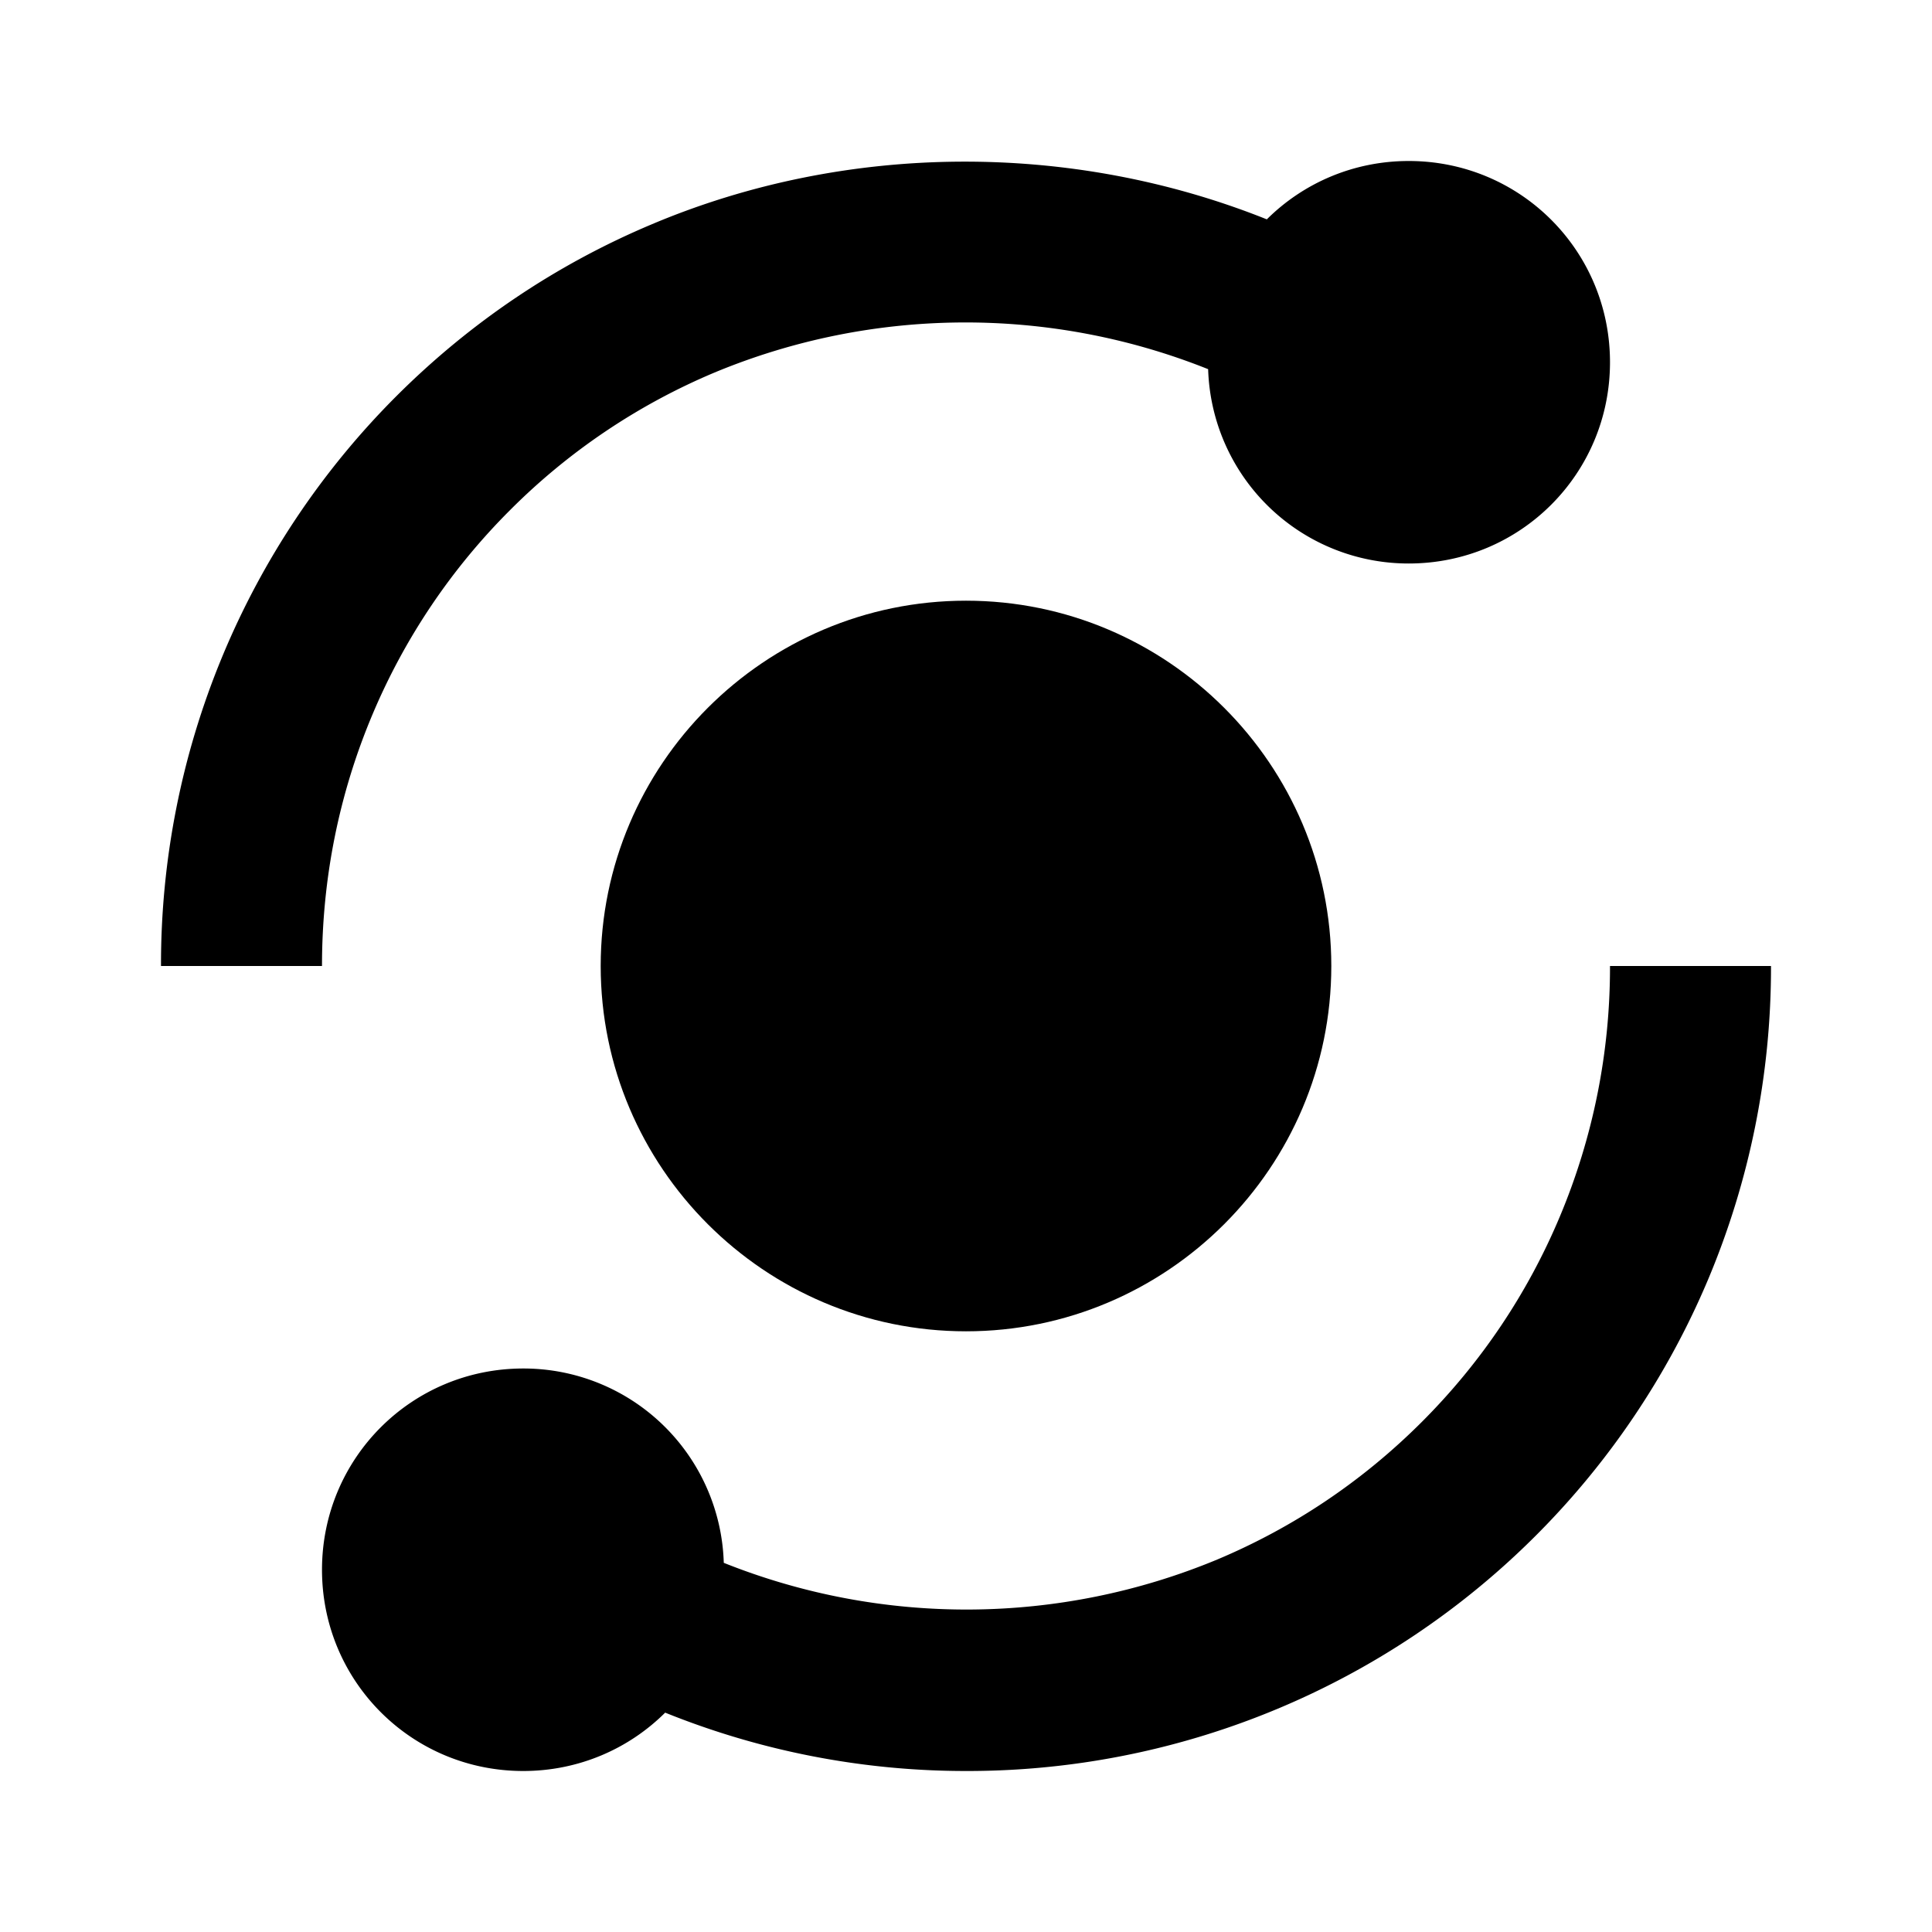 <svg xmlns="http://www.w3.org/2000/svg" fill="currentColor" stroke="none" viewBox="0 0 24 24"><path d="M4.626 8.878a7.937 7.937 0 0 1 1.71-2.541 7.92 7.92 0 0 1 2.542-1.71 8.12 8.12 0 0 1 6.13-.041A2.49 2.49 0 0 0 17.5 7C18.886 7 20 5.886 20 4.5S18.886 2 17.5 2c-.689 0-1.312.276-1.763.725-2.431-.973-5.223-.958-7.635.059-1.19.5-2.26 1.22-3.18 2.139A9.98 9.98 0 0 0 2 12h2c0-1.086.211-2.136.626-3.122zm14.747 6.244c-.401.952-.977 1.808-1.71 2.541s-1.589 1.309-2.542 1.71a8.12 8.12 0 0 1-6.13.041A2.488 2.488 0 0 0 6.5 17C5.114 17 4 18.114 4 19.5S5.114 22 6.5 22c.689 0 1.312-.276 1.763-.725A9.973 9.973 0 0 0 12 22a9.983 9.983 0 0 0 9.217-6.102A9.992 9.992 0 0 0 22 12h-2a7.993 7.993 0 0 1-.627 3.122z"/><path d="M12 7.462c-2.502 0-4.538 2.036-4.538 4.538S9.498 16.538 12 16.538c2.502 0 4.538-2.036 4.538-4.538S14.502 7.462 12 7.462z"/></svg>